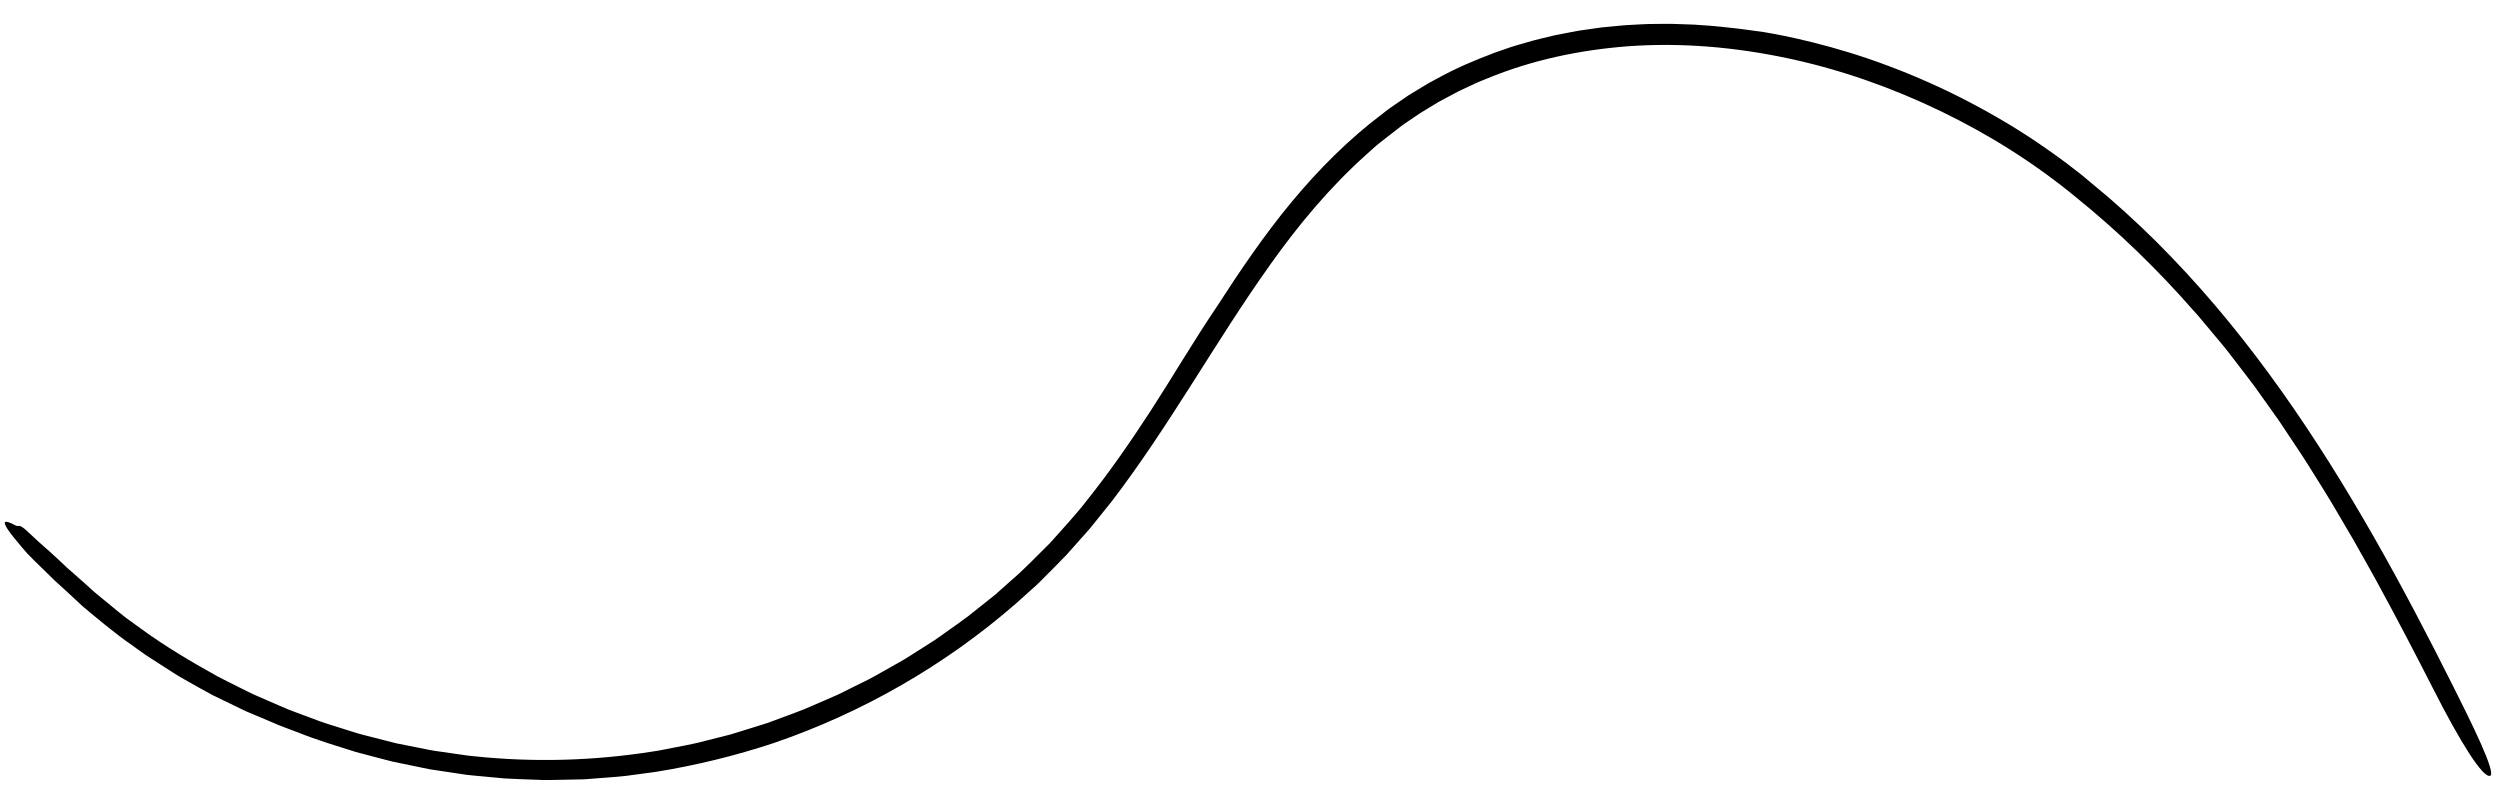 <?xml version="1.0" encoding="UTF-8"?> <svg xmlns="http://www.w3.org/2000/svg" width="92" height="29" viewBox="0 0 92 29" fill="none"> <path d="M64.89 1.178C65.693 1.308 67.518 1.678 69.491 2.425C70.478 2.793 71.501 3.248 72.462 3.751C73.423 4.253 74.326 4.797 75.087 5.32C75.527 5.622 75.962 5.934 76.383 6.264C76.599 6.423 76.797 6.6 77.002 6.769L77.614 7.281C78.416 7.98 79.192 8.709 79.925 9.478C81.399 11.01 82.734 12.665 83.959 14.39C86.41 17.844 88.425 21.56 90.303 25.309C90.891 26.482 91.889 28.472 91.636 28.55C91.371 28.631 90.566 27.367 89.534 25.334C89.219 24.72 88.906 24.105 88.584 23.495C88.266 22.882 87.939 22.275 87.61 21.668C87.448 21.364 87.28 21.062 87.11 20.762L86.602 19.86L86.078 18.968C85.902 18.672 85.732 18.372 85.547 18.081C85.181 17.498 84.825 16.908 84.437 16.339L83.865 15.48L83.268 14.641L82.969 14.222C82.868 14.083 82.761 13.948 82.659 13.812L82.033 12.997C81.825 12.724 81.598 12.468 81.381 12.204L81.052 11.811C80.943 11.679 80.834 11.548 80.716 11.424C79.4 9.922 77.966 8.527 76.417 7.276C74.885 6.012 73.196 4.948 71.408 4.086C69.62 3.225 67.735 2.557 65.795 2.146C63.857 1.734 61.864 1.558 59.892 1.704C58.124 1.841 56.369 2.21 54.735 2.885L54.428 3.009C54.327 3.051 54.228 3.101 54.127 3.147L53.827 3.288L53.677 3.358L53.531 3.436L52.946 3.748L52.38 4.091C52.284 4.146 52.194 4.209 52.103 4.271L51.829 4.457C51.739 4.521 51.645 4.579 51.558 4.646L51.297 4.849L50.774 5.256C50.684 5.322 50.604 5.399 50.521 5.472L50.274 5.694C48.954 6.876 47.803 8.25 46.766 9.708C45.725 11.166 44.774 12.695 43.802 14.22C42.889 15.652 41.957 17.085 40.913 18.449C40.646 18.785 40.377 19.121 40.105 19.454L39.246 20.42C38.949 20.733 38.641 21.034 38.338 21.34C38.19 21.496 38.025 21.636 37.866 21.78L37.385 22.212C34.785 24.477 31.74 26.227 28.474 27.344C27.059 27.812 25.609 28.167 24.139 28.404L23.032 28.553C22.662 28.595 22.29 28.615 21.919 28.646L21.641 28.668C21.548 28.676 21.456 28.682 21.362 28.682L20.804 28.693C20.432 28.698 20.06 28.717 19.688 28.693C19.316 28.678 18.944 28.669 18.573 28.647L17.462 28.543C17.37 28.533 17.277 28.527 17.184 28.515L16.908 28.474L16.357 28.391L15.805 28.308L15.26 28.195L14.715 28.083L14.443 28.026C14.352 28.006 14.262 27.98 14.173 27.957L13.097 27.674C12.389 27.45 11.677 27.239 10.988 26.962C10.662 26.838 10.315 26.717 9.97 26.562C9.795 26.489 9.619 26.414 9.44 26.338C9.263 26.26 9.079 26.194 8.903 26.104C8.549 25.933 8.19 25.76 7.835 25.586C7.485 25.402 7.146 25.204 6.812 25.017C6.533 24.866 6.225 24.659 5.892 24.446C5.726 24.339 5.553 24.227 5.379 24.115C5.206 23.999 5.038 23.871 4.866 23.749C4.172 23.269 3.532 22.72 3.049 22.318C2.851 22.133 2.649 21.946 2.447 21.759C2.247 21.571 2.037 21.396 1.85 21.206C1.633 20.993 1.435 20.8 1.257 20.624C1.169 20.536 1.087 20.452 1.008 20.373C0.936 20.29 0.868 20.211 0.803 20.137C0.549 19.84 0.373 19.617 0.274 19.464C0.075 19.156 0.181 19.128 0.561 19.331C0.727 19.42 0.658 19.213 1.074 19.614C1.091 19.631 1.126 19.664 1.143 19.679C1.458 19.983 1.799 20.262 2.119 20.564L2.36 20.791L2.48 20.905L2.606 21.013C2.771 21.16 2.938 21.307 3.105 21.454C3.272 21.599 3.431 21.757 3.604 21.896C3.777 22.037 3.949 22.179 4.123 22.321C4.298 22.462 4.467 22.609 4.647 22.744L5.193 23.139C6.085 23.791 7.039 24.353 8.004 24.89C8.247 25.021 8.498 25.138 8.744 25.264L9.115 25.449C9.238 25.511 9.362 25.572 9.49 25.624L10.25 25.954C10.377 26.009 10.502 26.066 10.63 26.118L11.018 26.262L11.795 26.552C12.055 26.646 12.321 26.72 12.584 26.806L12.979 26.93C13.11 26.971 13.241 27.014 13.377 27.046L14.179 27.251L14.581 27.353L14.987 27.434L15.799 27.596C15.934 27.626 16.072 27.641 16.208 27.661L16.619 27.72L17.029 27.779C17.166 27.798 17.302 27.821 17.44 27.829C19.637 28.062 21.861 27.999 24.043 27.652C24.18 27.636 24.316 27.608 24.451 27.581L24.858 27.501C25.128 27.446 25.401 27.4 25.669 27.336L26.473 27.132L26.875 27.031C27.007 26.993 27.139 26.949 27.271 26.909L28.062 26.663C28.196 26.625 28.325 26.578 28.454 26.528L28.843 26.383C29.101 26.286 29.362 26.196 29.617 26.09L30.378 25.762C30.533 25.694 30.69 25.629 30.844 25.558L31.299 25.332L31.755 25.106C31.907 25.031 32.06 24.959 32.206 24.872L33.092 24.373C33.241 24.294 33.383 24.201 33.526 24.11L33.955 23.838L34.383 23.566C34.524 23.472 34.661 23.37 34.799 23.273C35.074 23.075 35.354 22.885 35.624 22.68L36.419 22.047L36.618 21.889C36.682 21.834 36.745 21.776 36.808 21.72L37.187 21.382C37.704 20.944 38.166 20.448 38.649 19.974C39.096 19.467 39.563 18.978 39.977 18.44C40.825 17.383 41.599 16.264 42.342 15.121C43.154 13.869 43.91 12.572 44.767 11.304L44.753 11.326C45.618 9.985 46.517 8.652 47.55 7.41C48.526 6.238 49.627 5.126 50.88 4.184L51.111 4.004C51.19 3.947 51.272 3.892 51.353 3.837L51.839 3.504L52.342 3.199C52.426 3.149 52.509 3.096 52.595 3.048L52.854 2.909C53.539 2.525 54.263 2.218 54.995 1.943L55.548 1.75C55.733 1.685 55.922 1.638 56.108 1.582C56.48 1.465 56.861 1.388 57.237 1.293C57.427 1.256 57.617 1.221 57.806 1.184L58.091 1.13L58.377 1.089C58.568 1.062 58.758 1.036 58.948 1.008C59.14 0.99 59.33 0.971 59.52 0.953C59.71 0.931 59.9 0.922 60.091 0.912C60.281 0.903 60.471 0.889 60.661 0.884C61.04 0.882 61.418 0.868 61.793 0.887C62.545 0.899 63.285 0.975 64.016 1.06C64.241 1.095 64.553 1.126 64.89 1.178Z" fill="black"></path> </svg> 